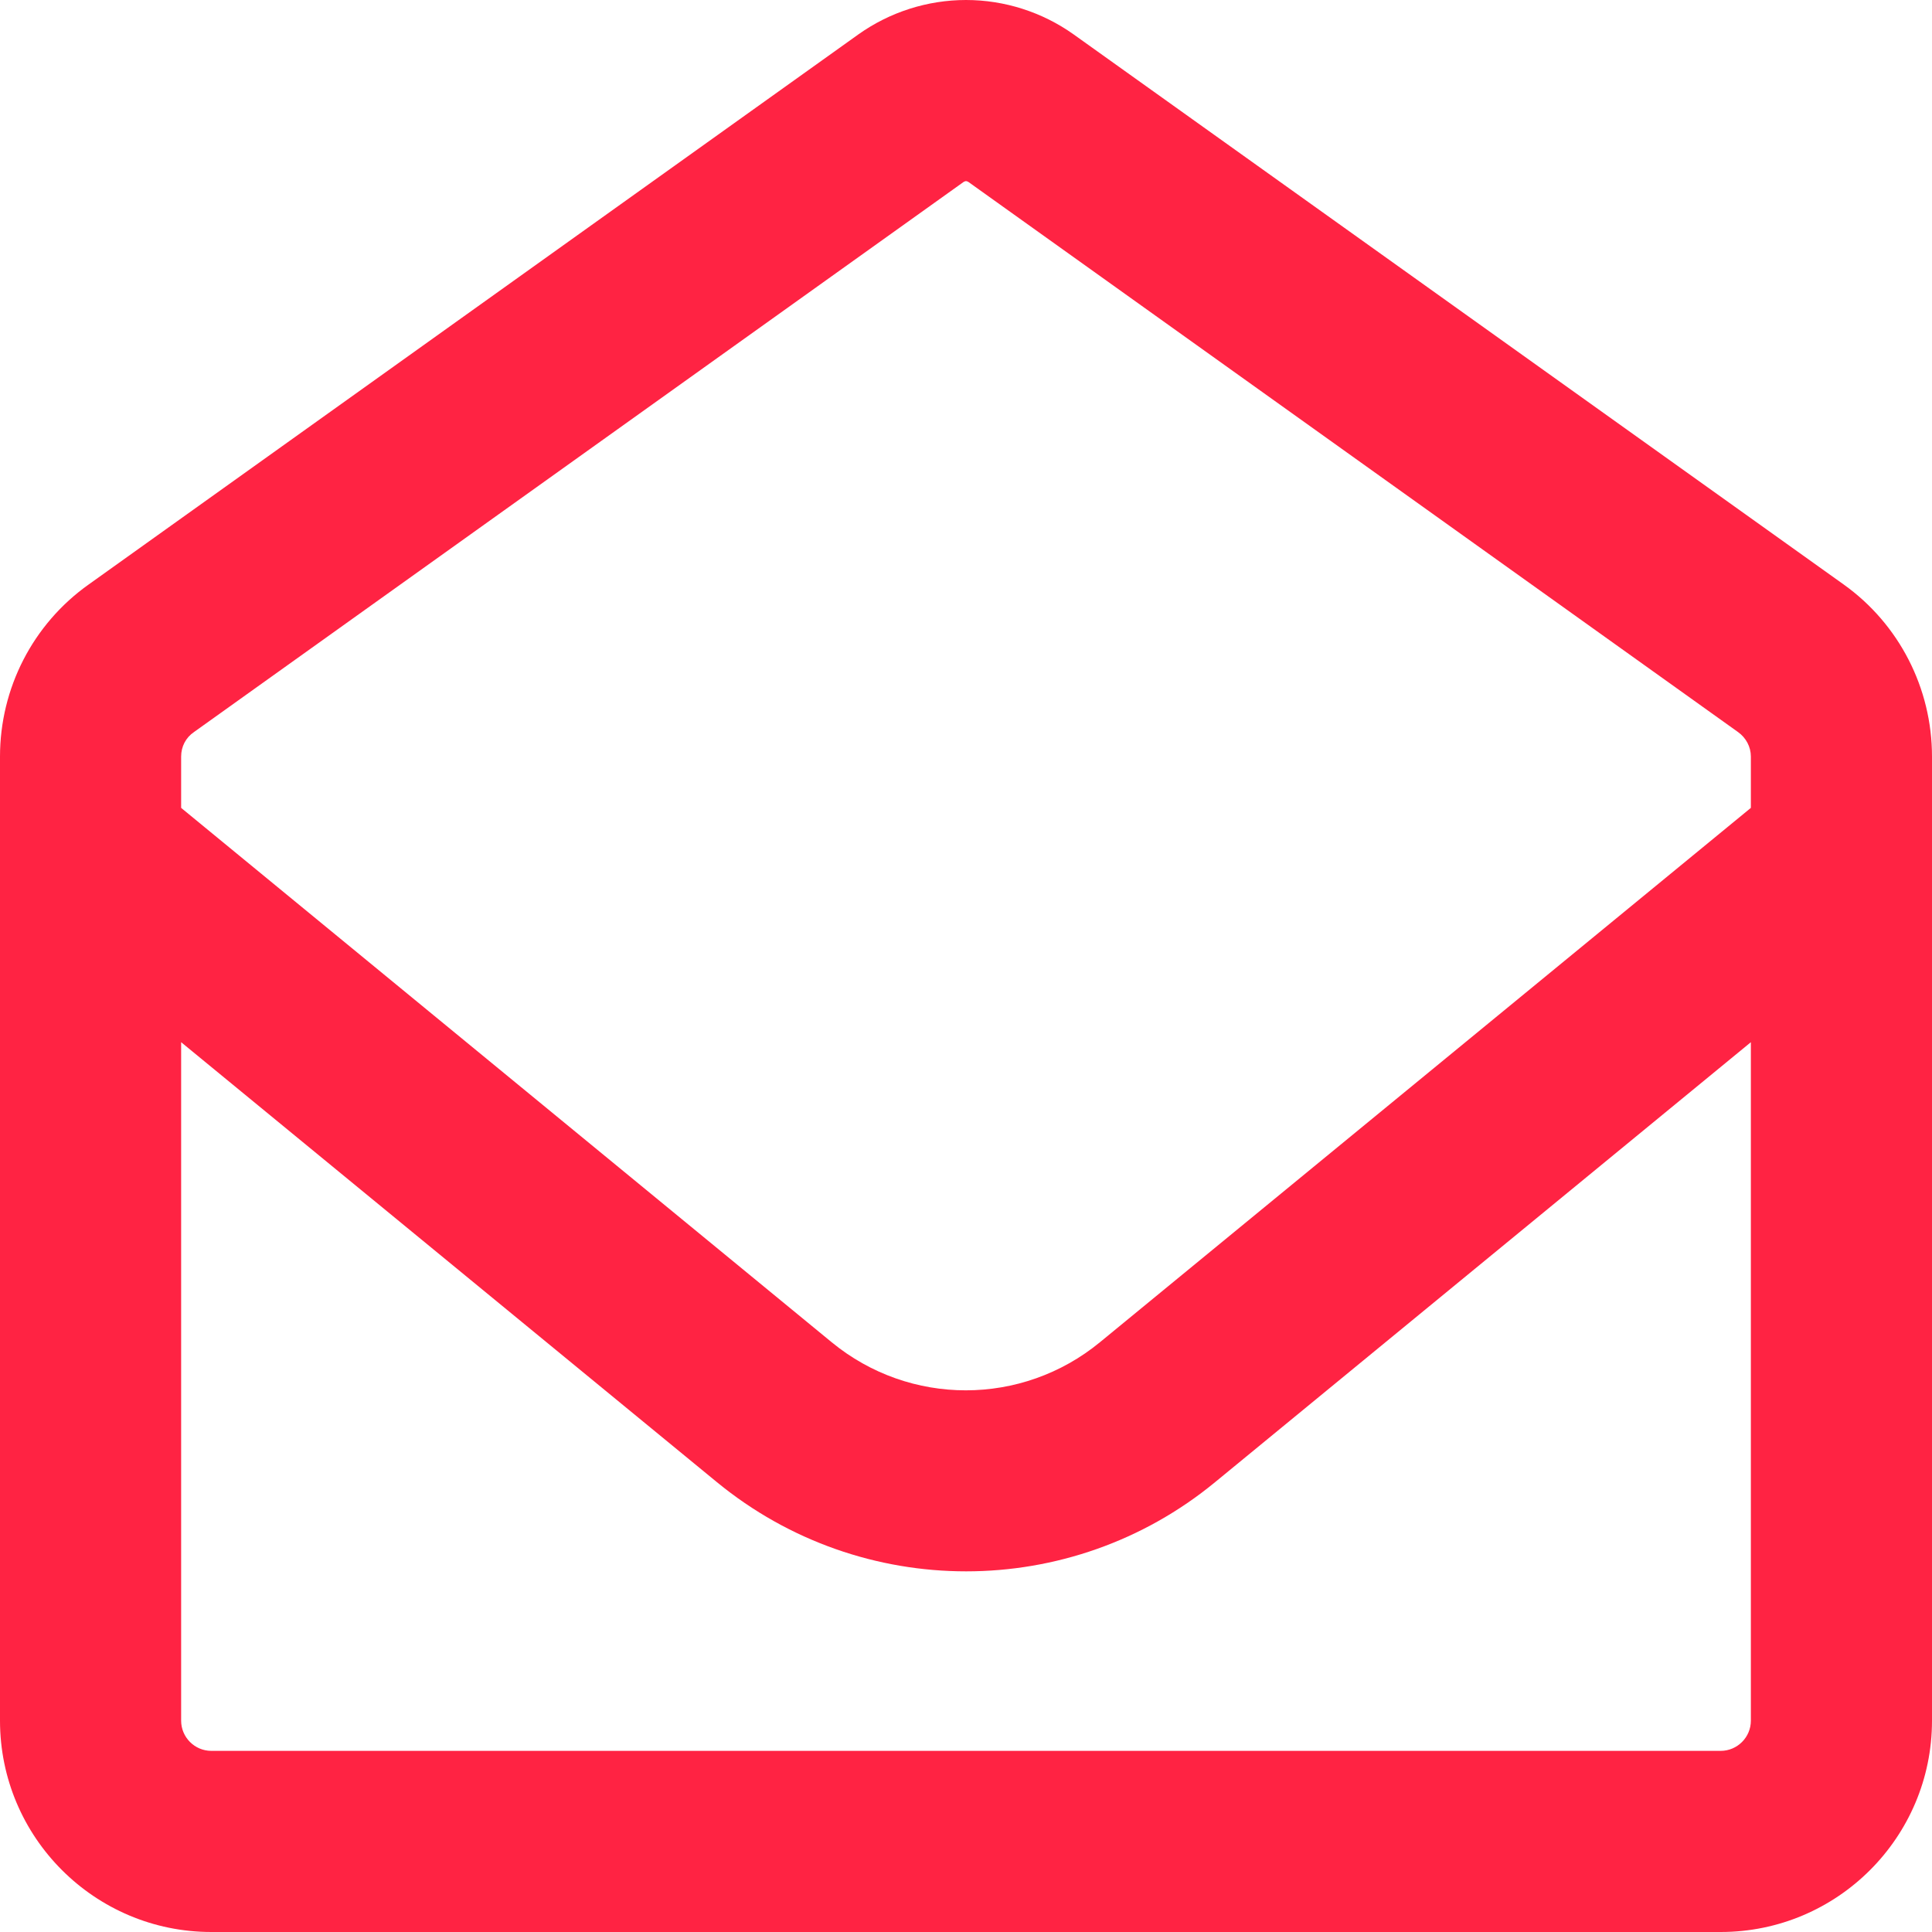 <svg width="45" height="45" viewBox="0 0 45 45" fill="none" xmlns="http://www.w3.org/2000/svg">
<path d="M22.447 4.236C22.465 4.228 22.482 4.219 22.5 4.219C22.518 4.219 22.535 4.228 22.553 4.236L40.482 17.051C40.667 17.183 40.781 17.394 40.781 17.622V18.817L25.62 31.263C23.801 32.757 21.19 32.757 19.371 31.263L4.219 18.817V17.622C4.219 17.394 4.324 17.183 4.518 17.051L22.447 4.236ZM4.219 24.275L16.699 34.523C20.074 37.292 24.935 37.292 28.301 34.523L40.781 24.275V40.078C40.781 40.465 40.465 40.781 40.078 40.781H4.922C4.535 40.781 4.219 40.465 4.219 40.078V24.275ZM22.5 0C21.604 0 20.725 0.281 19.995 0.8L2.065 13.614C0.765 14.537 0 16.031 0 17.622V40.078C0 42.794 2.206 45 4.922 45H40.078C42.794 45 45 42.794 45 40.078V17.622C45 16.031 44.235 14.537 42.943 13.614L25.005 0.8C24.275 0.281 23.396 0 22.5 0Z" fill="#FF2343"/>
</svg>
